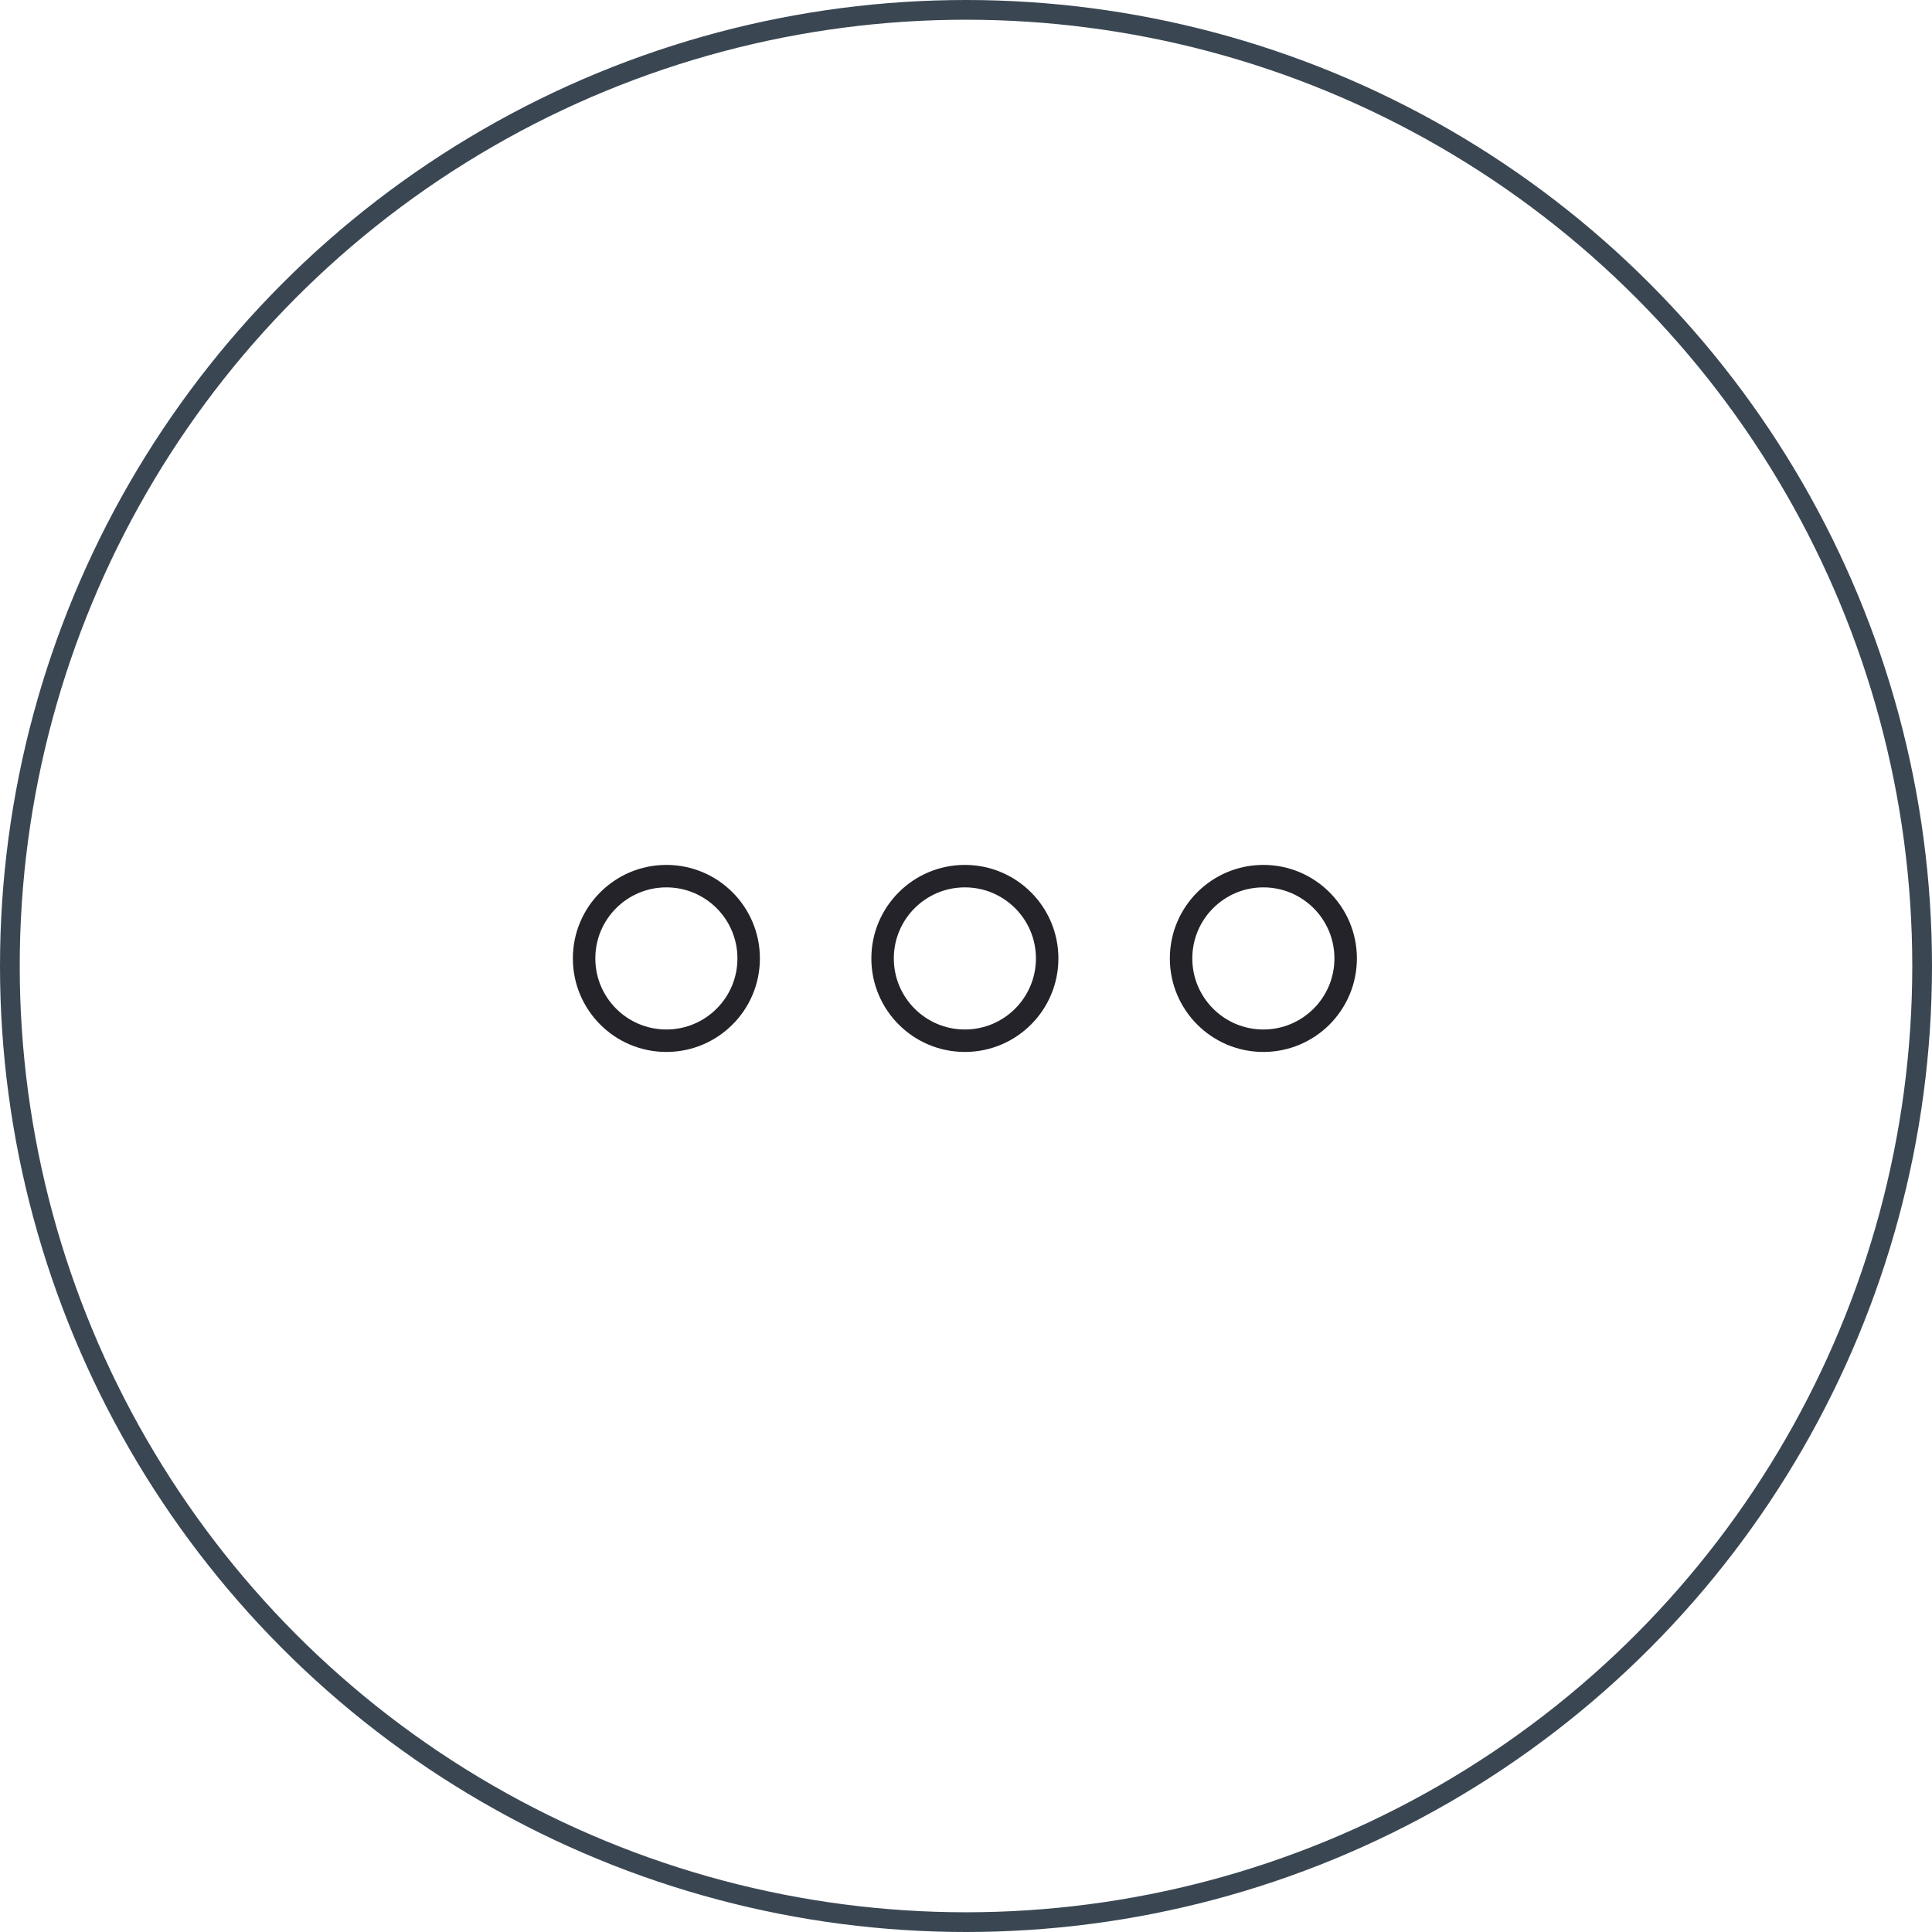 <?xml version="1.0" encoding="UTF-8"?> <svg xmlns="http://www.w3.org/2000/svg" width="86" height="86" viewBox="0 0 86 86" fill="none"><circle cx="43" cy="43" r="42.561" transform="matrix(1 0 0 -1 0 86)" stroke="#3A4753" stroke-width="0.878"></circle><circle cx="42.95" cy="42.663" r="3.663" stroke="#242329"></circle><ellipse cx="29.663" cy="42.663" rx="3.663" ry="3.663" stroke="#242329"></ellipse><ellipse cx="56.237" cy="42.663" rx="3.663" ry="3.663" stroke="#242329"></ellipse></svg> 